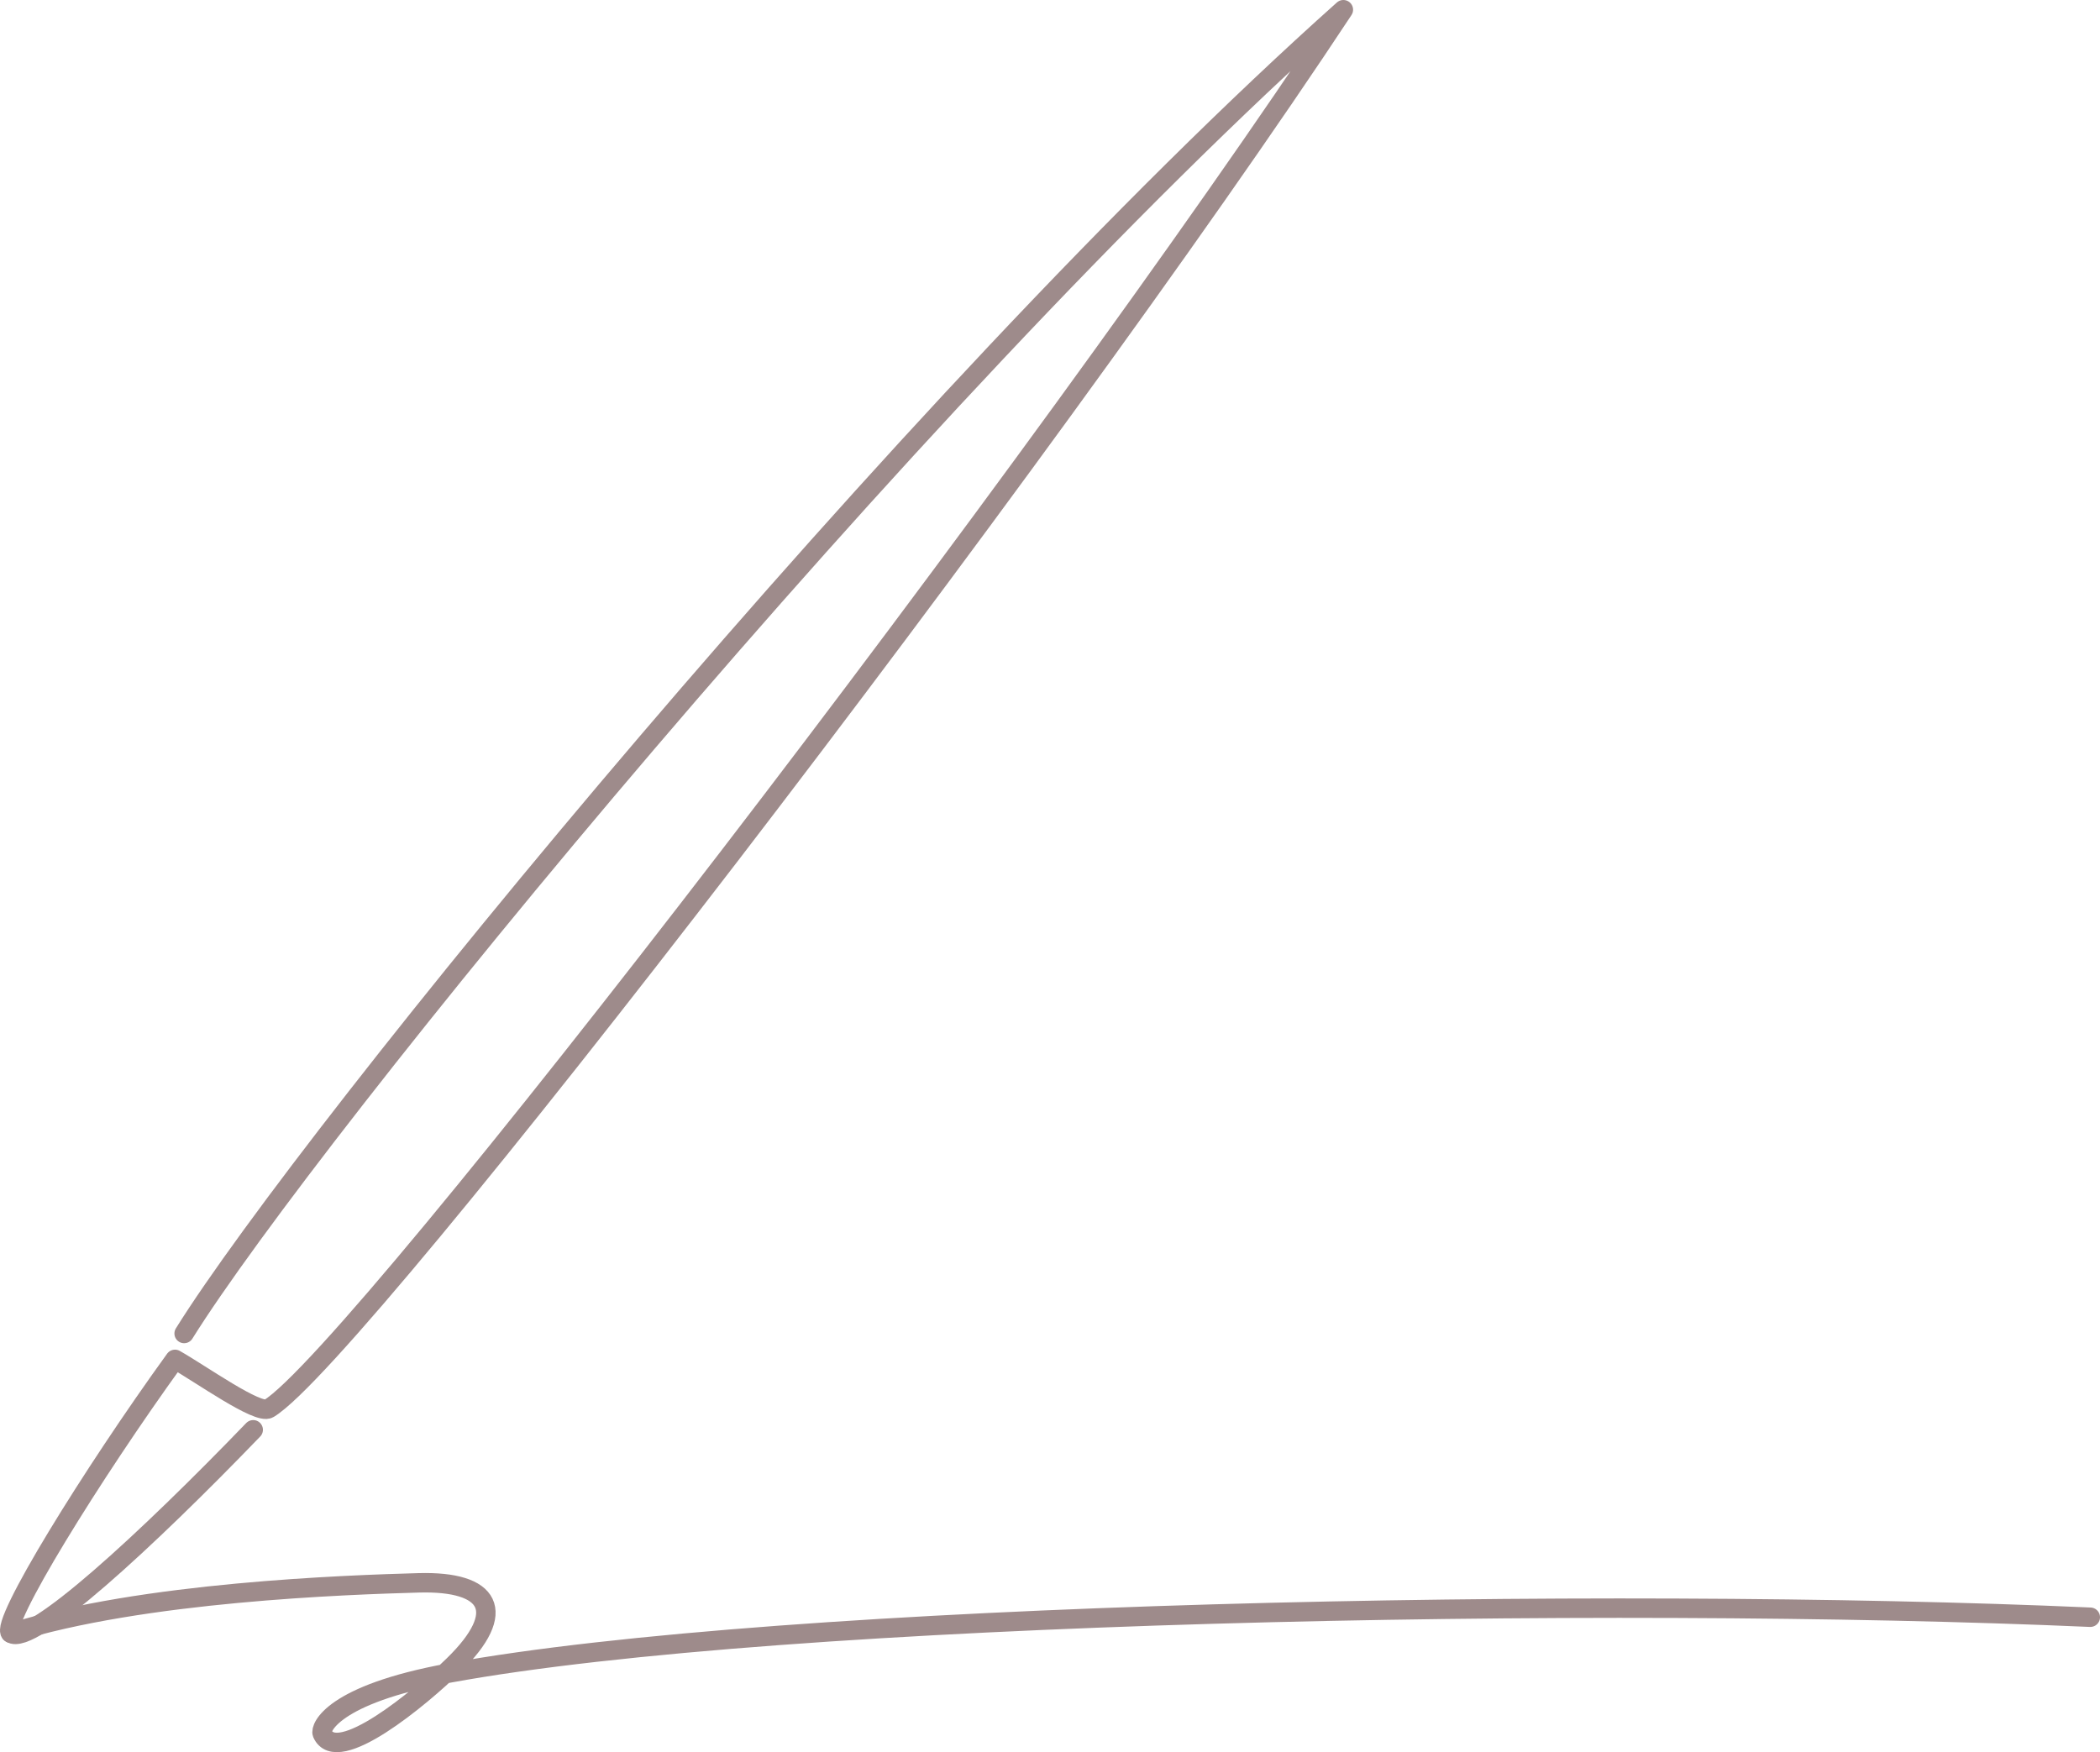 <svg xmlns="http://www.w3.org/2000/svg" width="71.301" height="59.5" data-name="レイヤー_2"><g fill="none" stroke="#9e8b8b" stroke-linecap="round" stroke-linejoin="round" stroke-width=".66" data-name="i"><path d="M6.252 45.282c4.22-6.77 24.592-31.769 39.359-44.952-9.964 15.104-33.446 45.676-36.486 47.502-.362.217-2.311-1.179-3.183-1.671-2.839 3.925-5.975 9.012-5.578 9.296.678.486 4.639-3.177 8.233-6.905"/><path d="M.364 55.457c4.464-1.403 11.433-1.64 13.856-1.708 2.423-.067 3.062.96 1.186 2.793-1.136 1.11-3.973 3.468-4.465 2.32-.073-.171.314-1.319 4.314-2.051 11.362-2.081 39.207-2.624 55.716-1.894"/></g></svg>